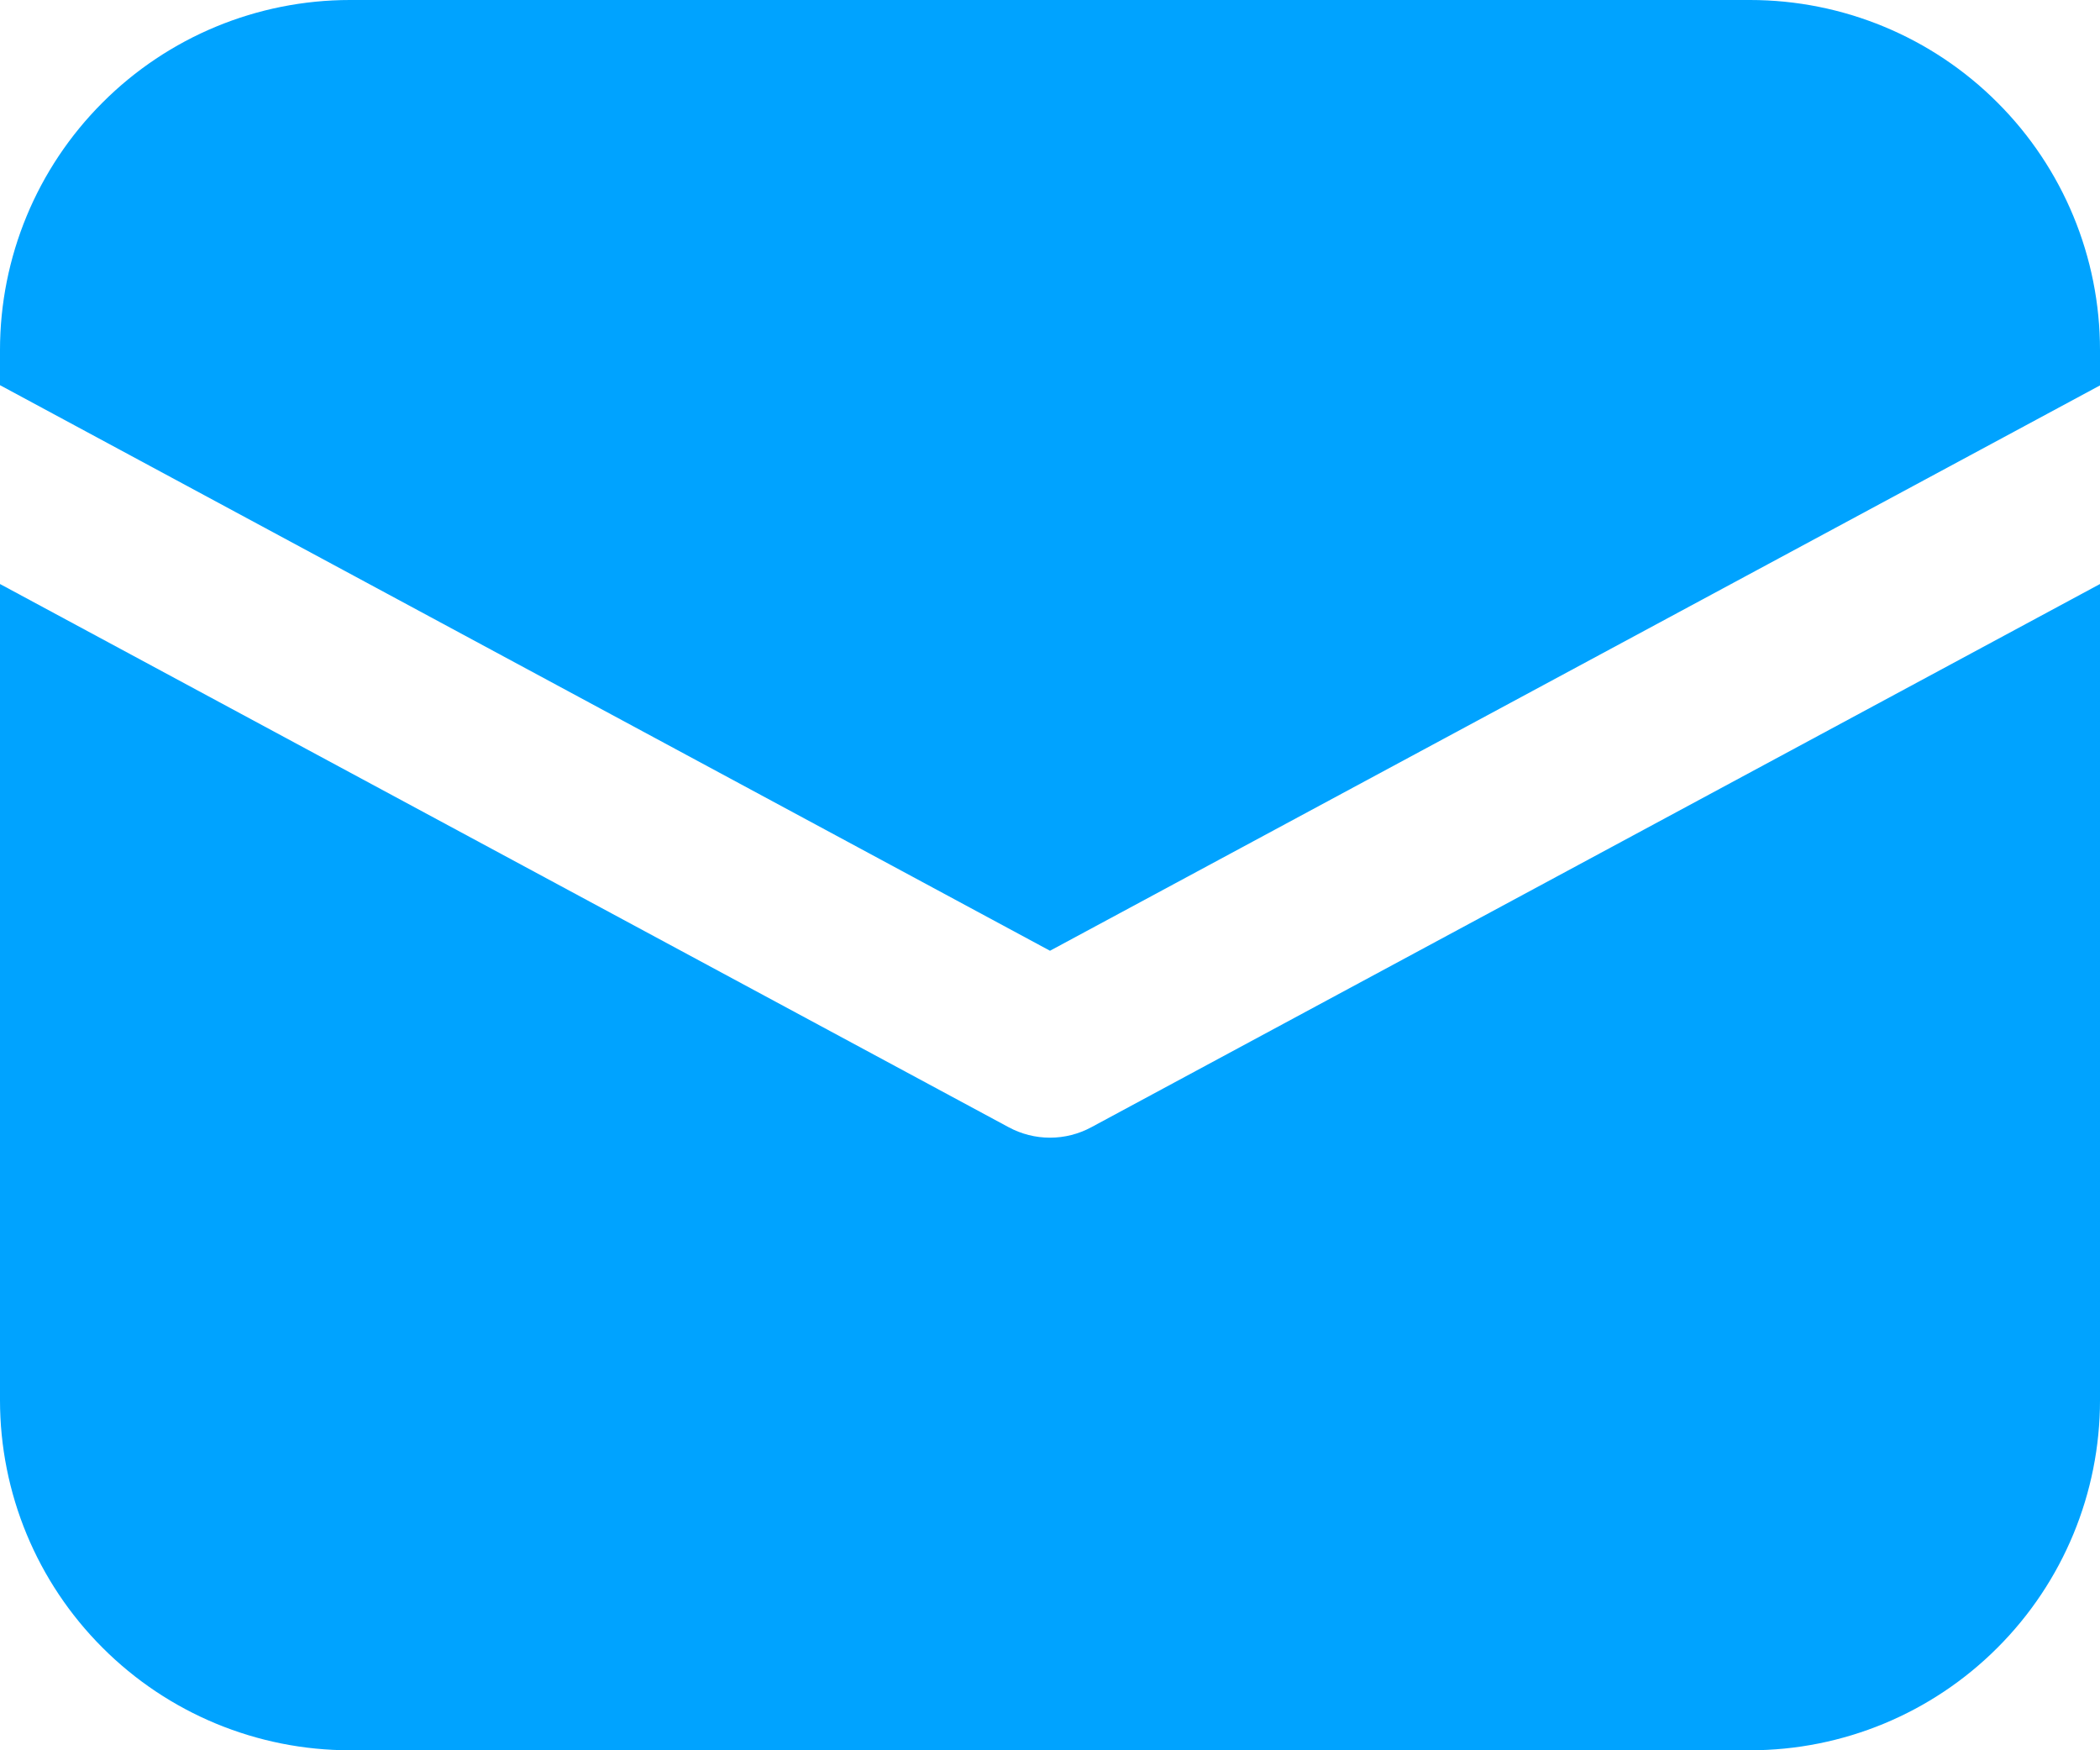 <svg width="18" height="15" viewBox="0 0 18 15" fill="none" xmlns="http://www.w3.org/2000/svg">
<path d="M3 0C2.204 0 1.441 0.316 0.879 0.879C0.316 1.441 0 2.204 0 3V3.301L9 8.148L18 3.303V3C18 2.204 17.684 1.441 17.121 0.879C16.559 0.316 15.796 0 15 0H3ZM18 5.005L9.355 9.66C9.246 9.719 9.124 9.75 9 9.75C8.876 9.75 8.754 9.719 8.645 9.66L0 5.005V12C0 12.796 0.316 13.559 0.879 14.121C1.441 14.684 2.204 15 3 15H15C15.796 15 16.559 14.684 17.121 14.121C17.684 13.559 18 12.796 18 12V5.005Z" fill="#00A3FF"/>
</svg>
